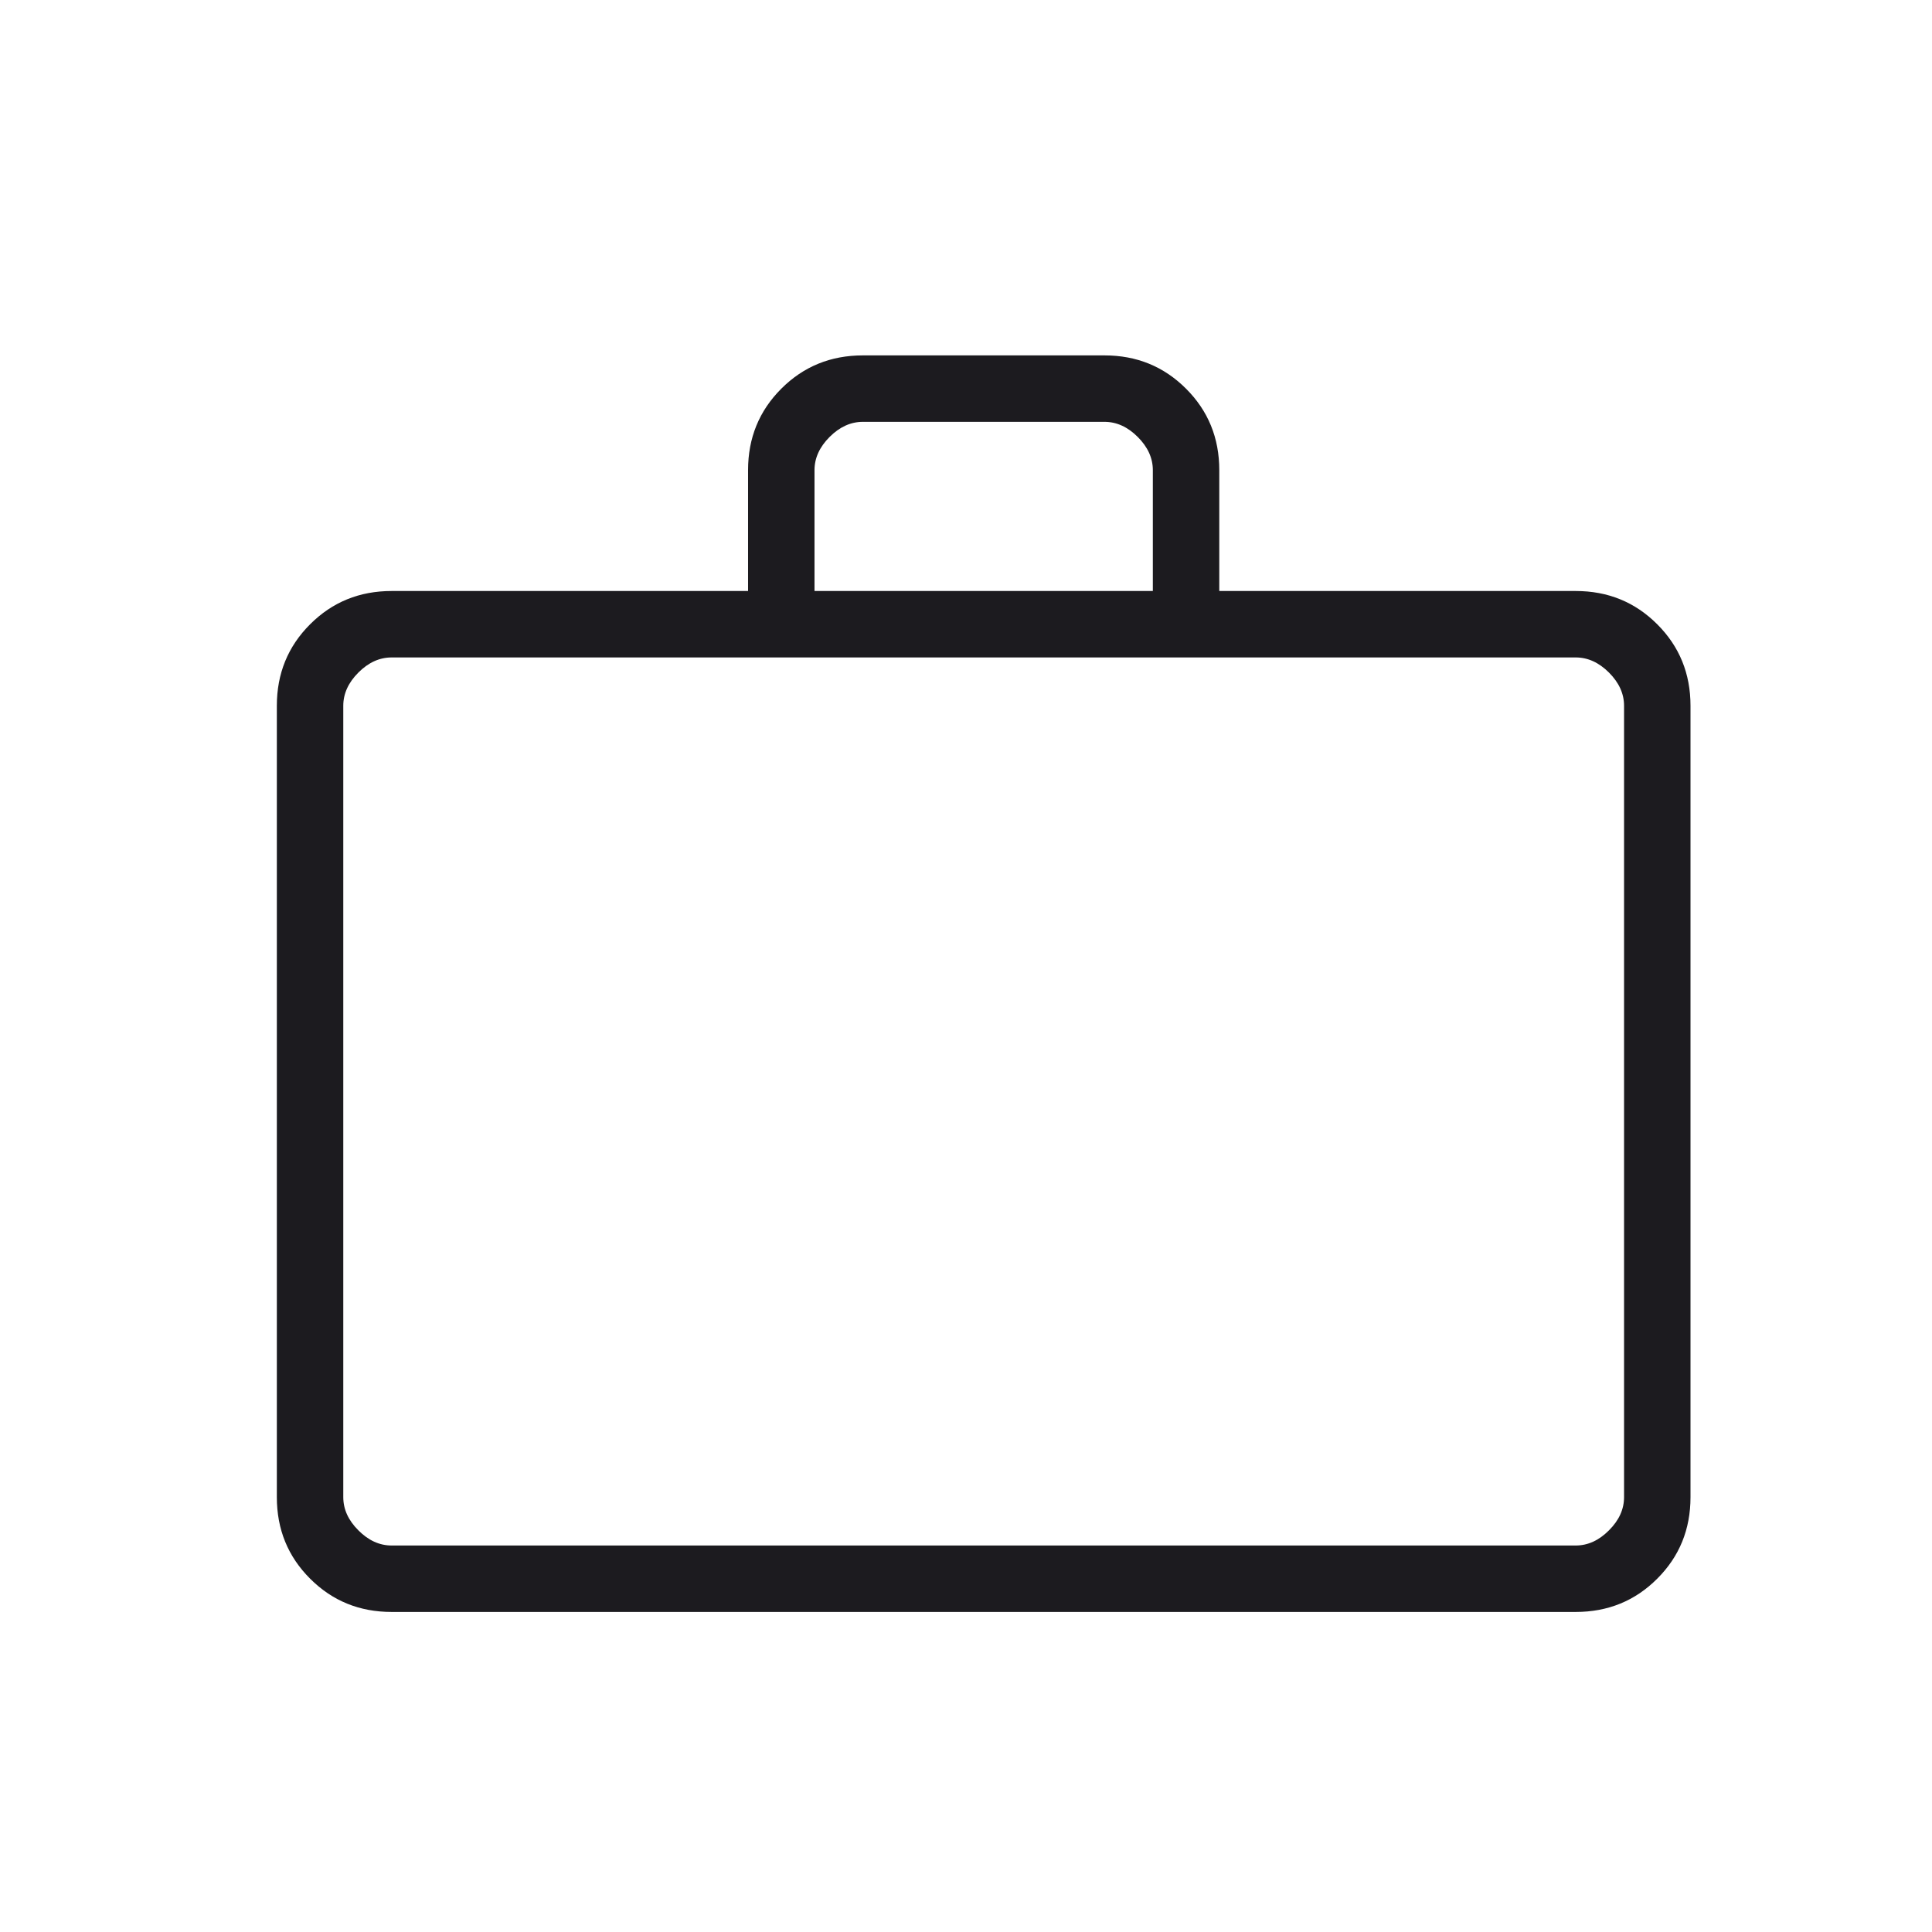<?xml version="1.0" encoding="UTF-8"?> <svg xmlns="http://www.w3.org/2000/svg" width="41" height="41" viewBox="0 0 41 41" fill="none"> <mask id="mask0_222_2792" style="mask-type:alpha" maskUnits="userSpaceOnUse" x="0" y="0" width="41" height="41"> <rect x="0.875" y="0.875" width="40" height="40" fill="#D9D9D9"></rect> </mask> <g mask="url(#mask0_222_2792)"> <path d="M8.311 34.208C7.628 34.208 7.052 33.973 6.581 33.502C6.11 33.032 5.875 32.455 5.875 31.772V14.977C5.875 14.295 6.11 13.718 6.581 13.248C7.052 12.777 7.628 12.542 8.311 12.542H15.875V9.977C15.875 9.295 16.11 8.718 16.581 8.248C17.052 7.777 17.628 7.542 18.311 7.542H23.439C24.122 7.542 24.698 7.777 25.169 8.248C25.64 8.718 25.875 9.295 25.875 9.977V12.542H33.439C34.122 12.542 34.699 12.777 35.169 13.248C35.64 13.718 35.875 14.295 35.875 14.977V31.772C35.875 32.455 35.64 33.032 35.169 33.502C34.699 33.973 34.122 34.208 33.439 34.208H8.311ZM8.311 32.798H33.439C33.696 32.798 33.931 32.691 34.144 32.477C34.358 32.264 34.465 32.029 34.465 31.772V14.977C34.465 14.721 34.358 14.486 34.144 14.272C33.931 14.059 33.696 13.952 33.439 13.952H8.311C8.054 13.952 7.819 14.059 7.606 14.272C7.392 14.486 7.285 14.721 7.285 14.977V31.772C7.285 32.029 7.392 32.264 7.606 32.477C7.819 32.691 8.054 32.798 8.311 32.798ZM17.285 12.542H24.465V9.977C24.465 9.721 24.358 9.486 24.144 9.272C23.931 9.059 23.695 8.952 23.439 8.952H18.311C18.055 8.952 17.819 9.059 17.606 9.272C17.392 9.486 17.285 9.721 17.285 9.977V12.542Z" fill="#1C1B1F"></path> </g> </svg> 